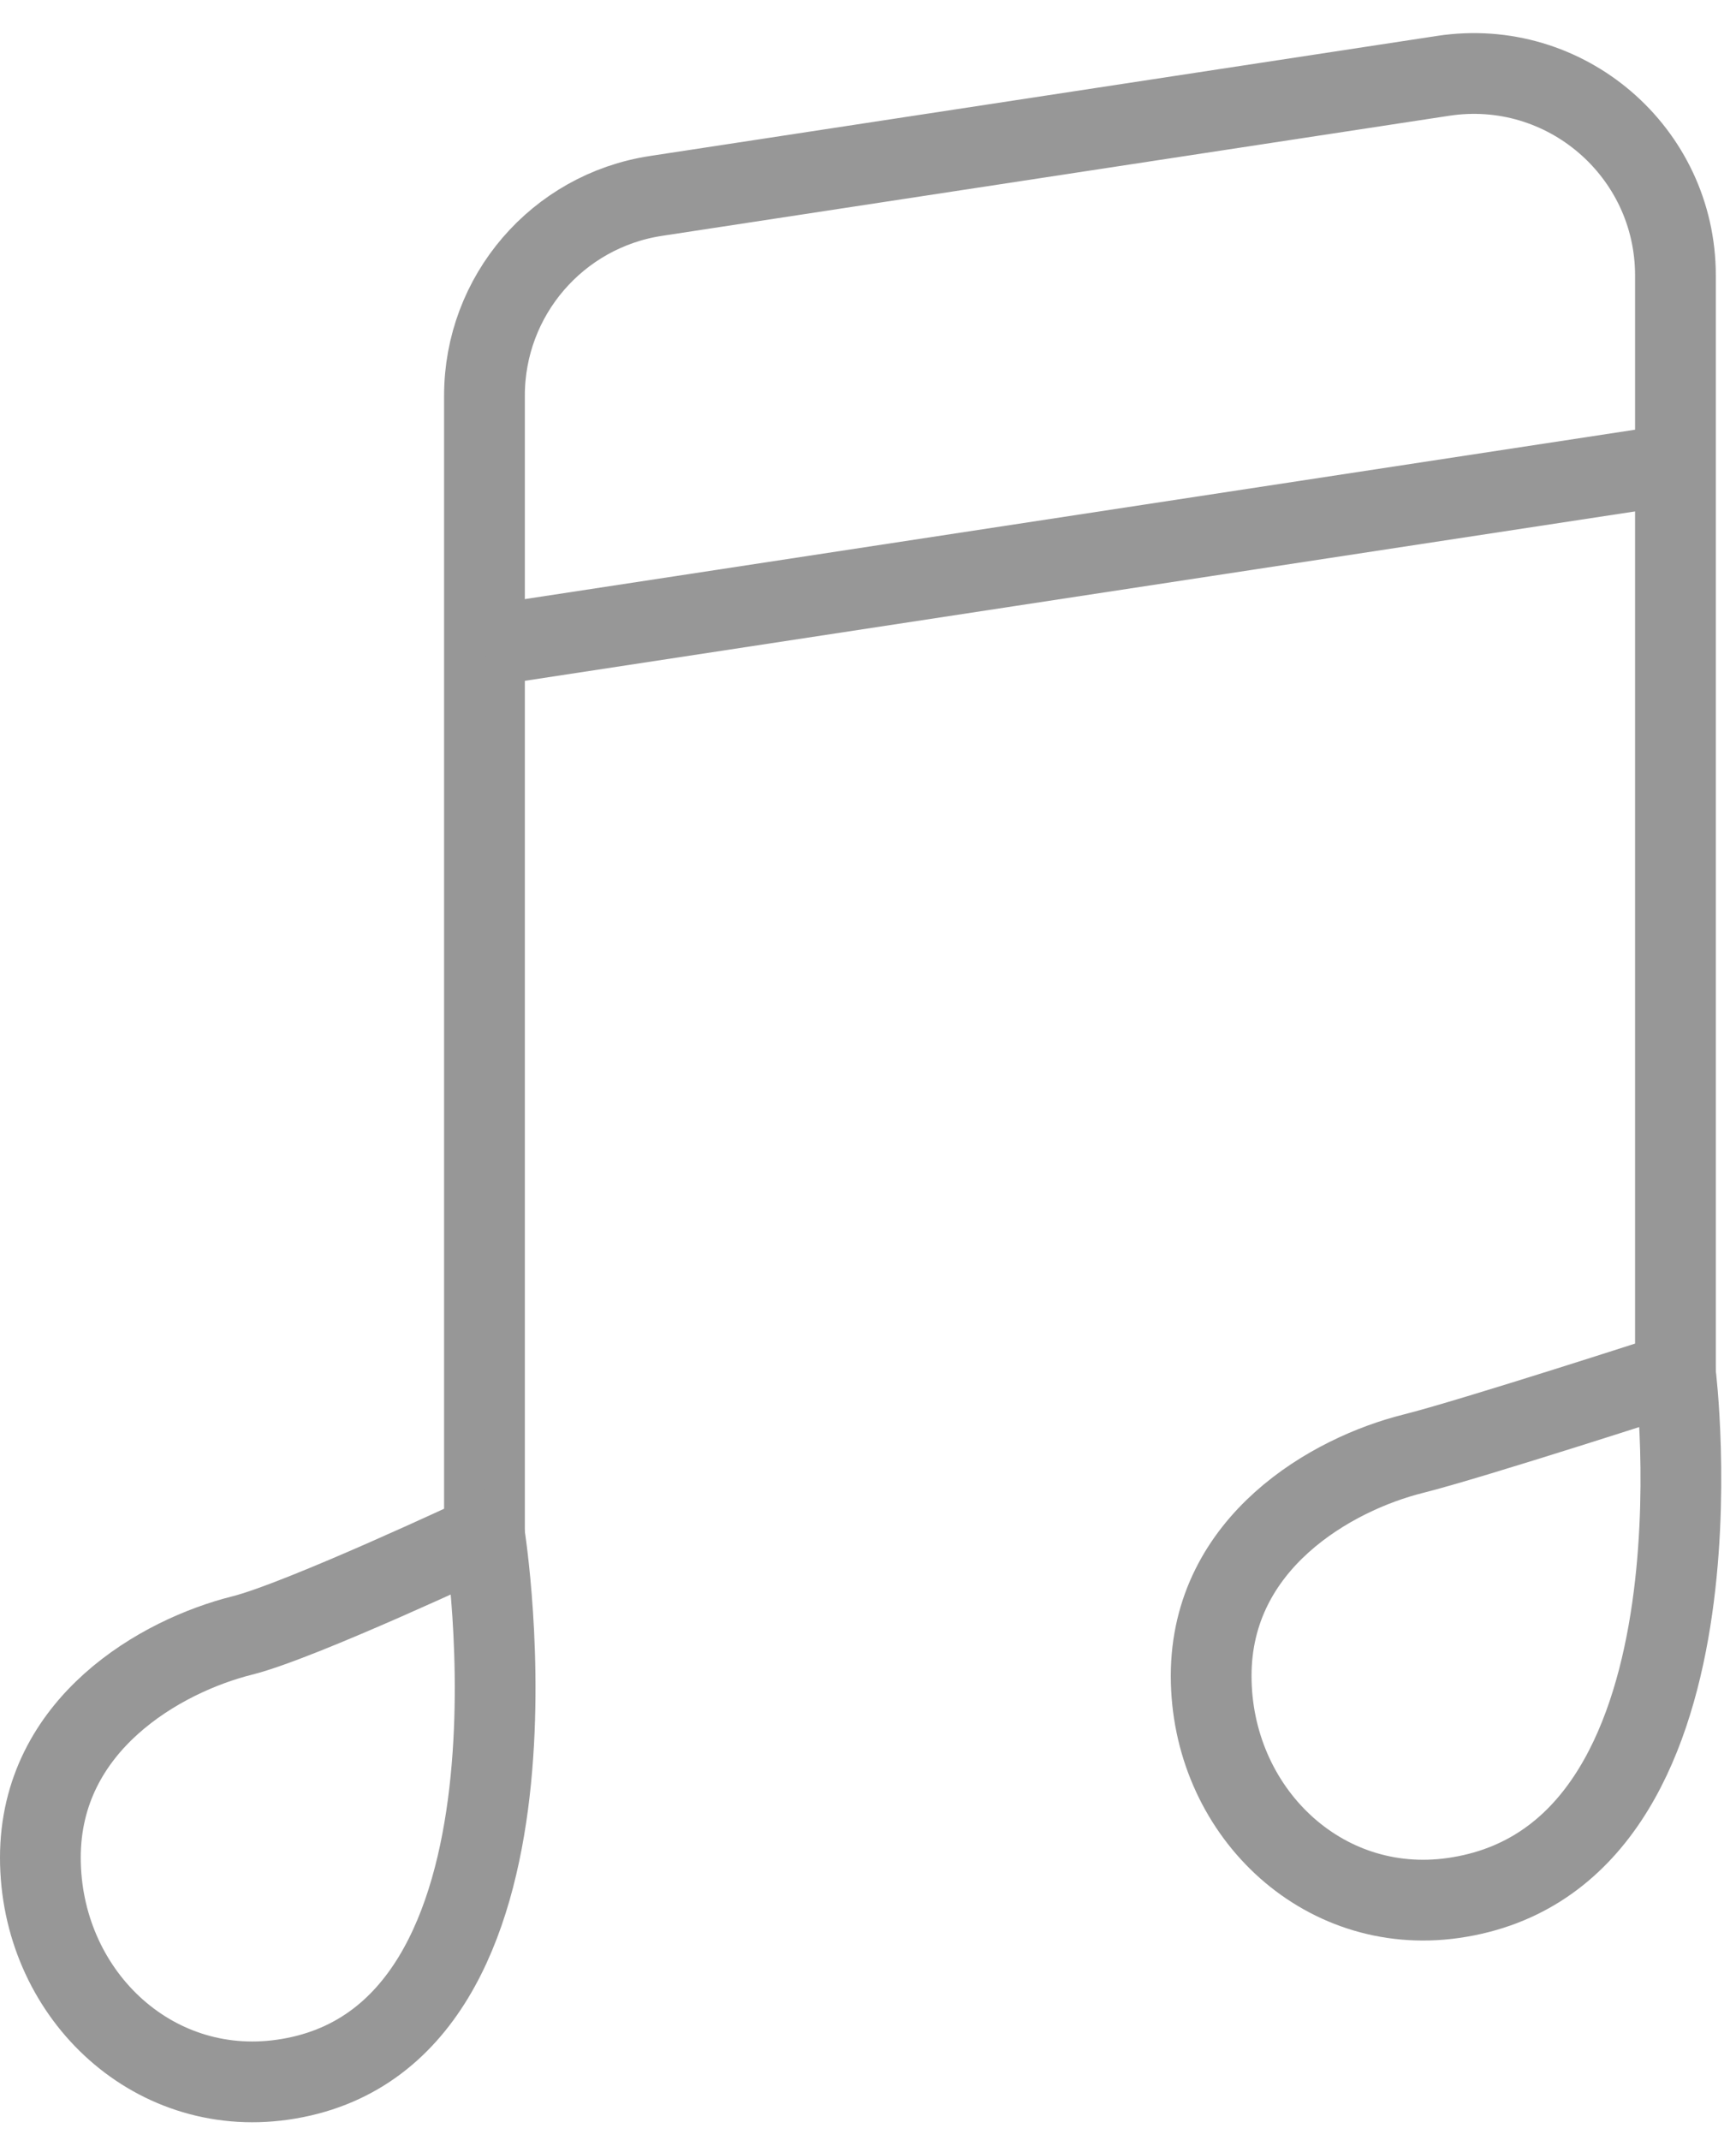 <svg width="43" height="53" viewBox="0 0 43 53" fill="none" xmlns="http://www.w3.org/2000/svg">
<path d="M12 38V9.795C12 7.325 13.804 5.225 16.246 4.852L35.746 1.878C38.773 1.416 41.5 3.759 41.5 6.821V34.5" stroke="#979797" stroke-width="2"/>
<path d="M12 16L41.5 11.5" stroke="#979797" stroke-width="2"/>
<path d="M41.5 34C41.5 34 43 46 36 47C32.72 47.469 30 44.814 30 41.5C30 38.186 33 36.5 35 36C36.455 35.636 41.5 34 41.5 34Z" stroke="#979797" stroke-width="2"/>
<path d="M12 38C12 38 14 50.5 7 51.5C3.72 51.969 1 49.314 1 46C1 42.686 4 41 6 40.5C7.455 40.136 12 38 12 38Z" stroke="#979797" stroke-width="2"/>
</svg>
